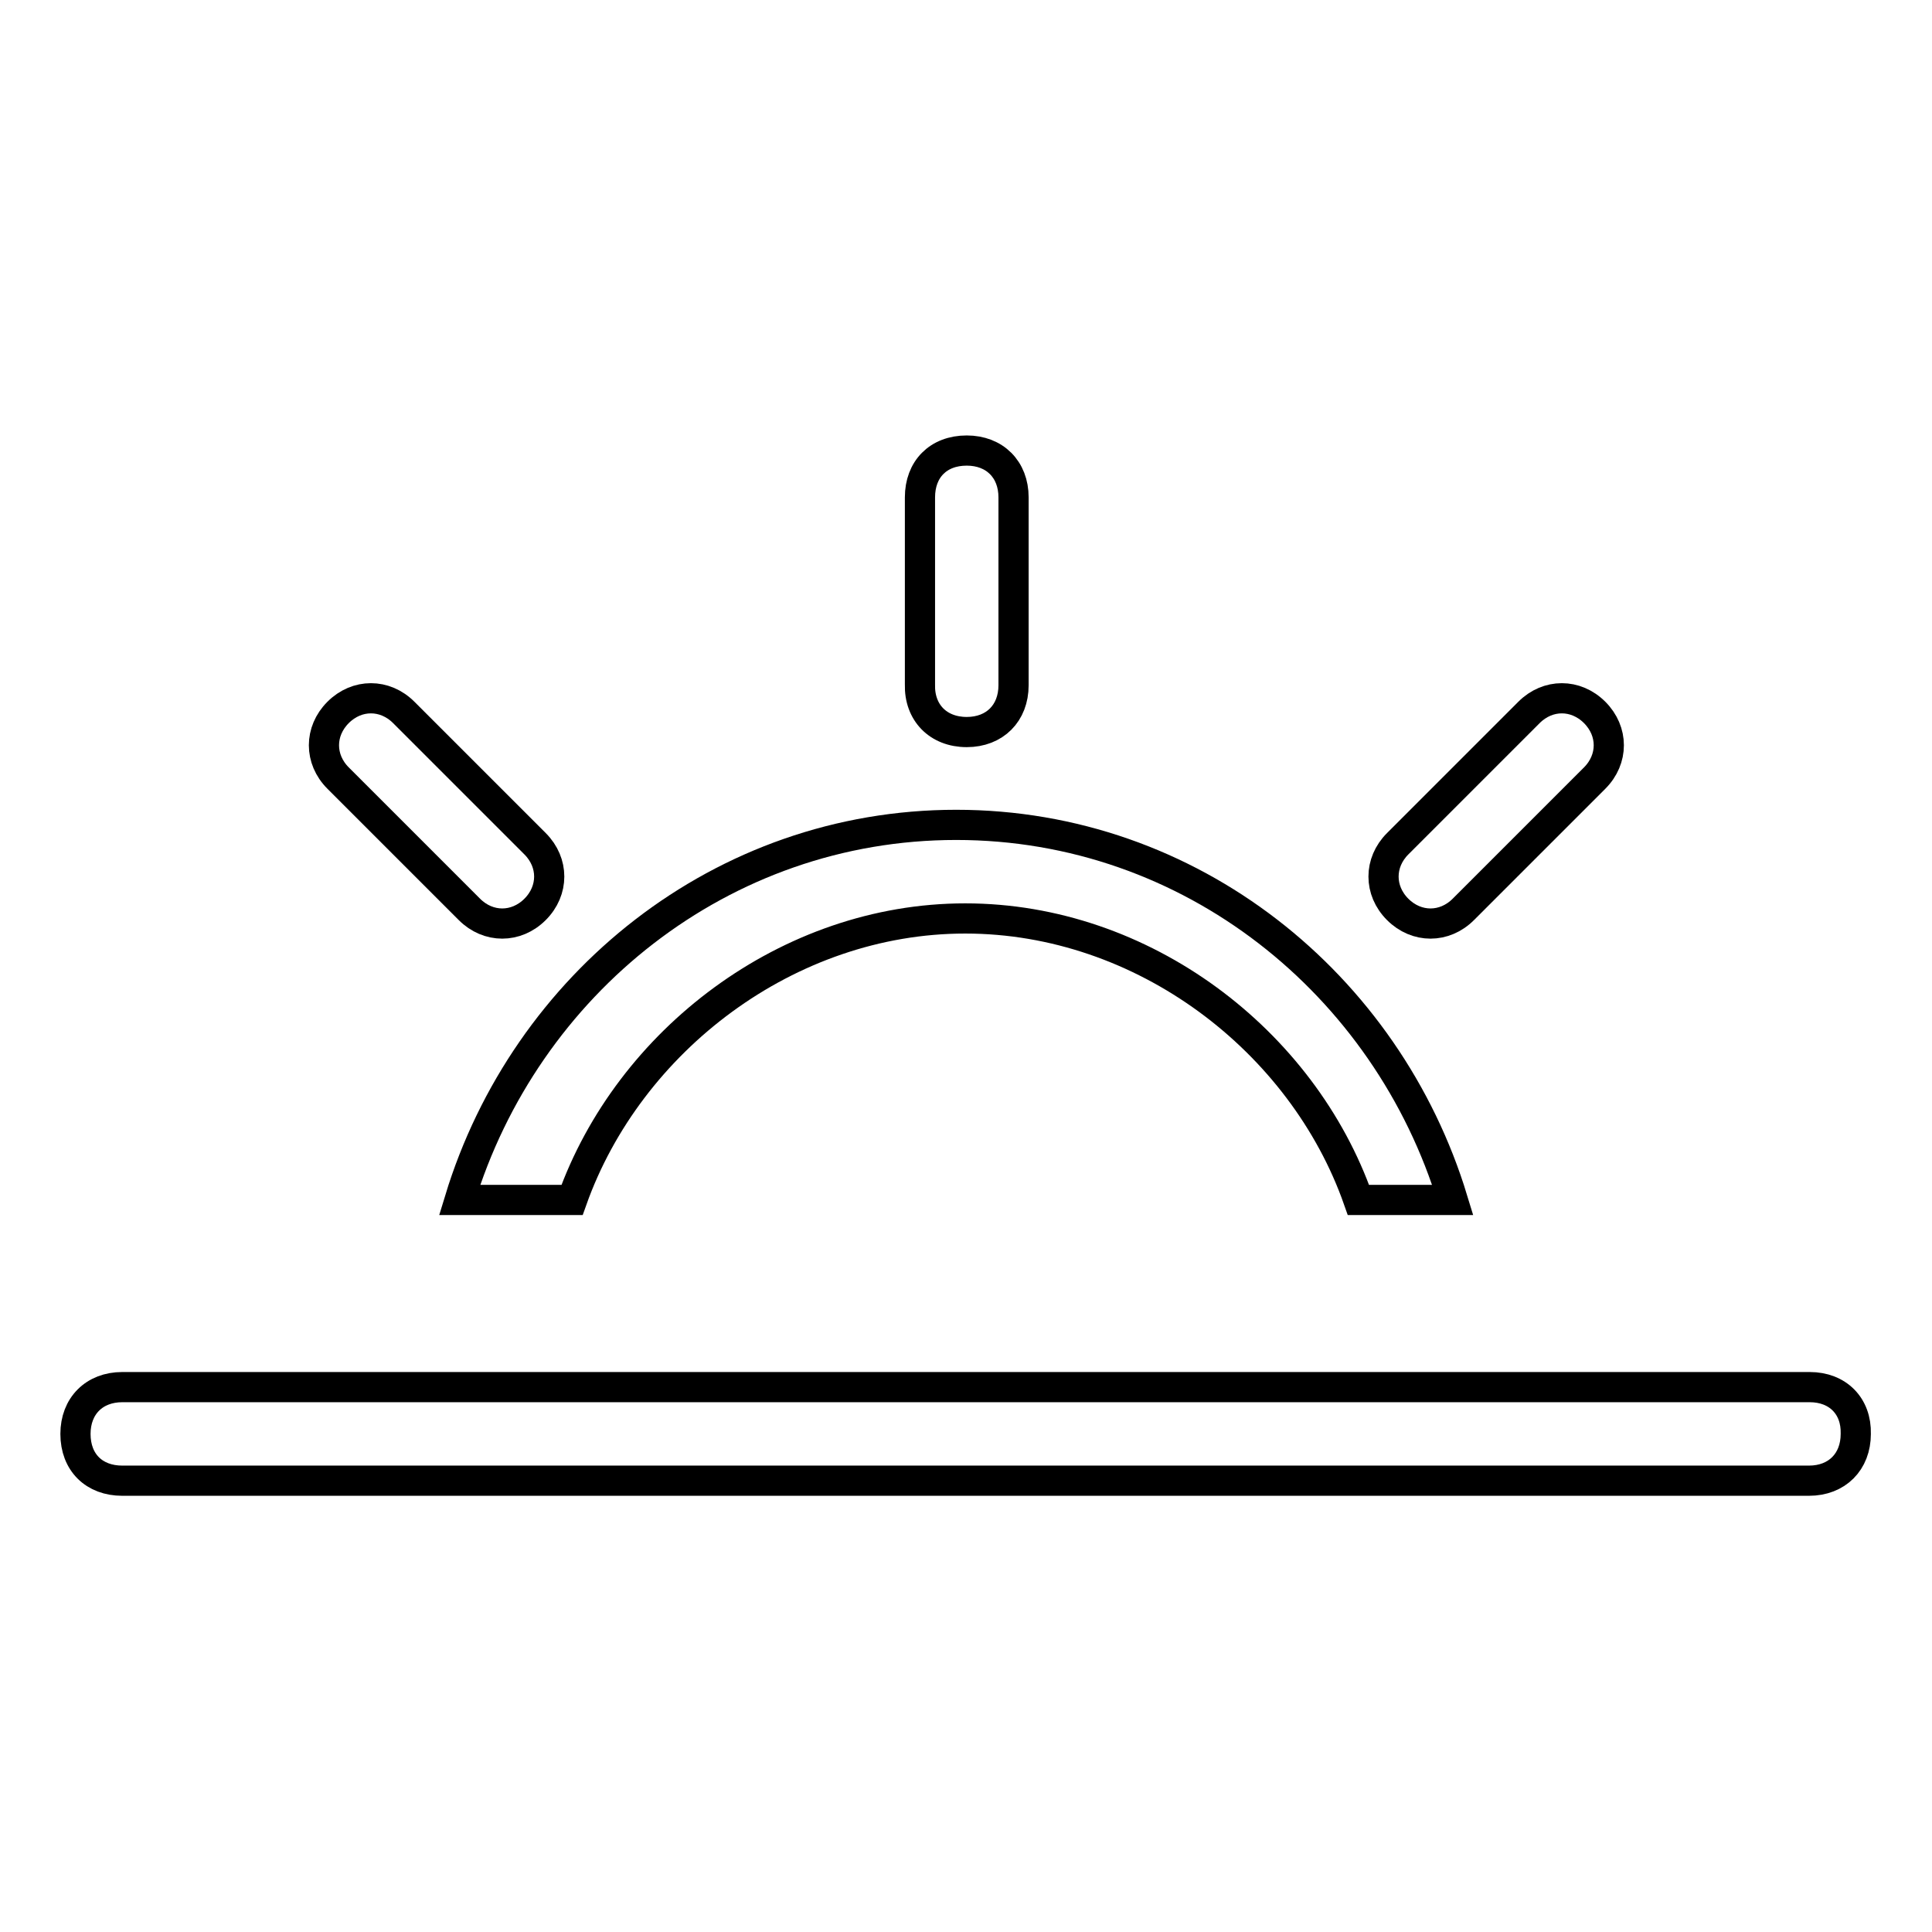 <?xml version="1.0" encoding="utf-8"?>
<!-- Svg Vector Icons : http://www.onlinewebfonts.com/icon -->
<!DOCTYPE svg PUBLIC "-//W3C//DTD SVG 1.1//EN" "http://www.w3.org/Graphics/SVG/1.1/DTD/svg11.dtd">
<svg version="1.1" xmlns="http://www.w3.org/2000/svg" xmlns:xlink="http://www.w3.org/1999/xlink" x="0px" y="0px" viewBox="0 0 256 256" enable-background="new 0 0 256 256" xml:space="preserve">
<g><g><g><g><path stroke-width="4" fill-opacity="0" stroke="#000000"  d="M128.1,97c3.7,0,6.2-2.5,6.2-6.2V65.9c0-3.7-2.5-6.2-6.2-6.2c-3.8,0-6.2,2.5-6.2,6.2v24.8C121.8,94.4,124.3,97,128.1,97z"/><path stroke-width="4" fill-opacity="0" stroke="#000000"  d="M193.9,120.5l17.4-17.4c2.5-2.5,2.5-6.2,0-8.7c-2.5-2.5-6.2-2.5-8.7,0l-17.4,17.4c-2.5,2.5-2.5,6.2,0,8.7C187.7,123,191.4,123,193.9,120.5z"/><path stroke-width="4" fill-opacity="0" stroke="#000000"  d="M75.8,159c7.5-21.1,28.6-37.3,52.1-37.3c23.6,0,44.7,16.2,52.1,37.3h12.5c-8.7-28.6-34.7-49.7-65.8-49.7c-31.1,0-57.1,21.1-65.8,49.7H75.8z"/><path stroke-width="4" fill-opacity="0" stroke="#000000"  d="M62.2,120.5c2.5,2.5,6.2,2.5,8.7,0c2.5-2.5,2.5-6.2,0-8.7L53.5,94.4c-2.5-2.5-6.2-2.5-8.7,0s-2.5,6.2,0,8.7L62.2,120.5z"/><path stroke-width="4" fill-opacity="0" stroke="#000000"  d="M239.8,183.8H16.2c-3.7,0-6.2,2.5-6.2,6.2c0,3.8,2.5,6.2,6.2,6.2h223.5c3.7,0,6.2-2.5,6.2-6.2C246,186.3,243.5,183.8,239.8,183.8z"/></g></g><g></g><g></g><g></g><g></g><g></g><g></g><g></g><g></g><g></g><g></g><g></g><g></g><g></g><g></g><g></g></g></g>
</svg>
